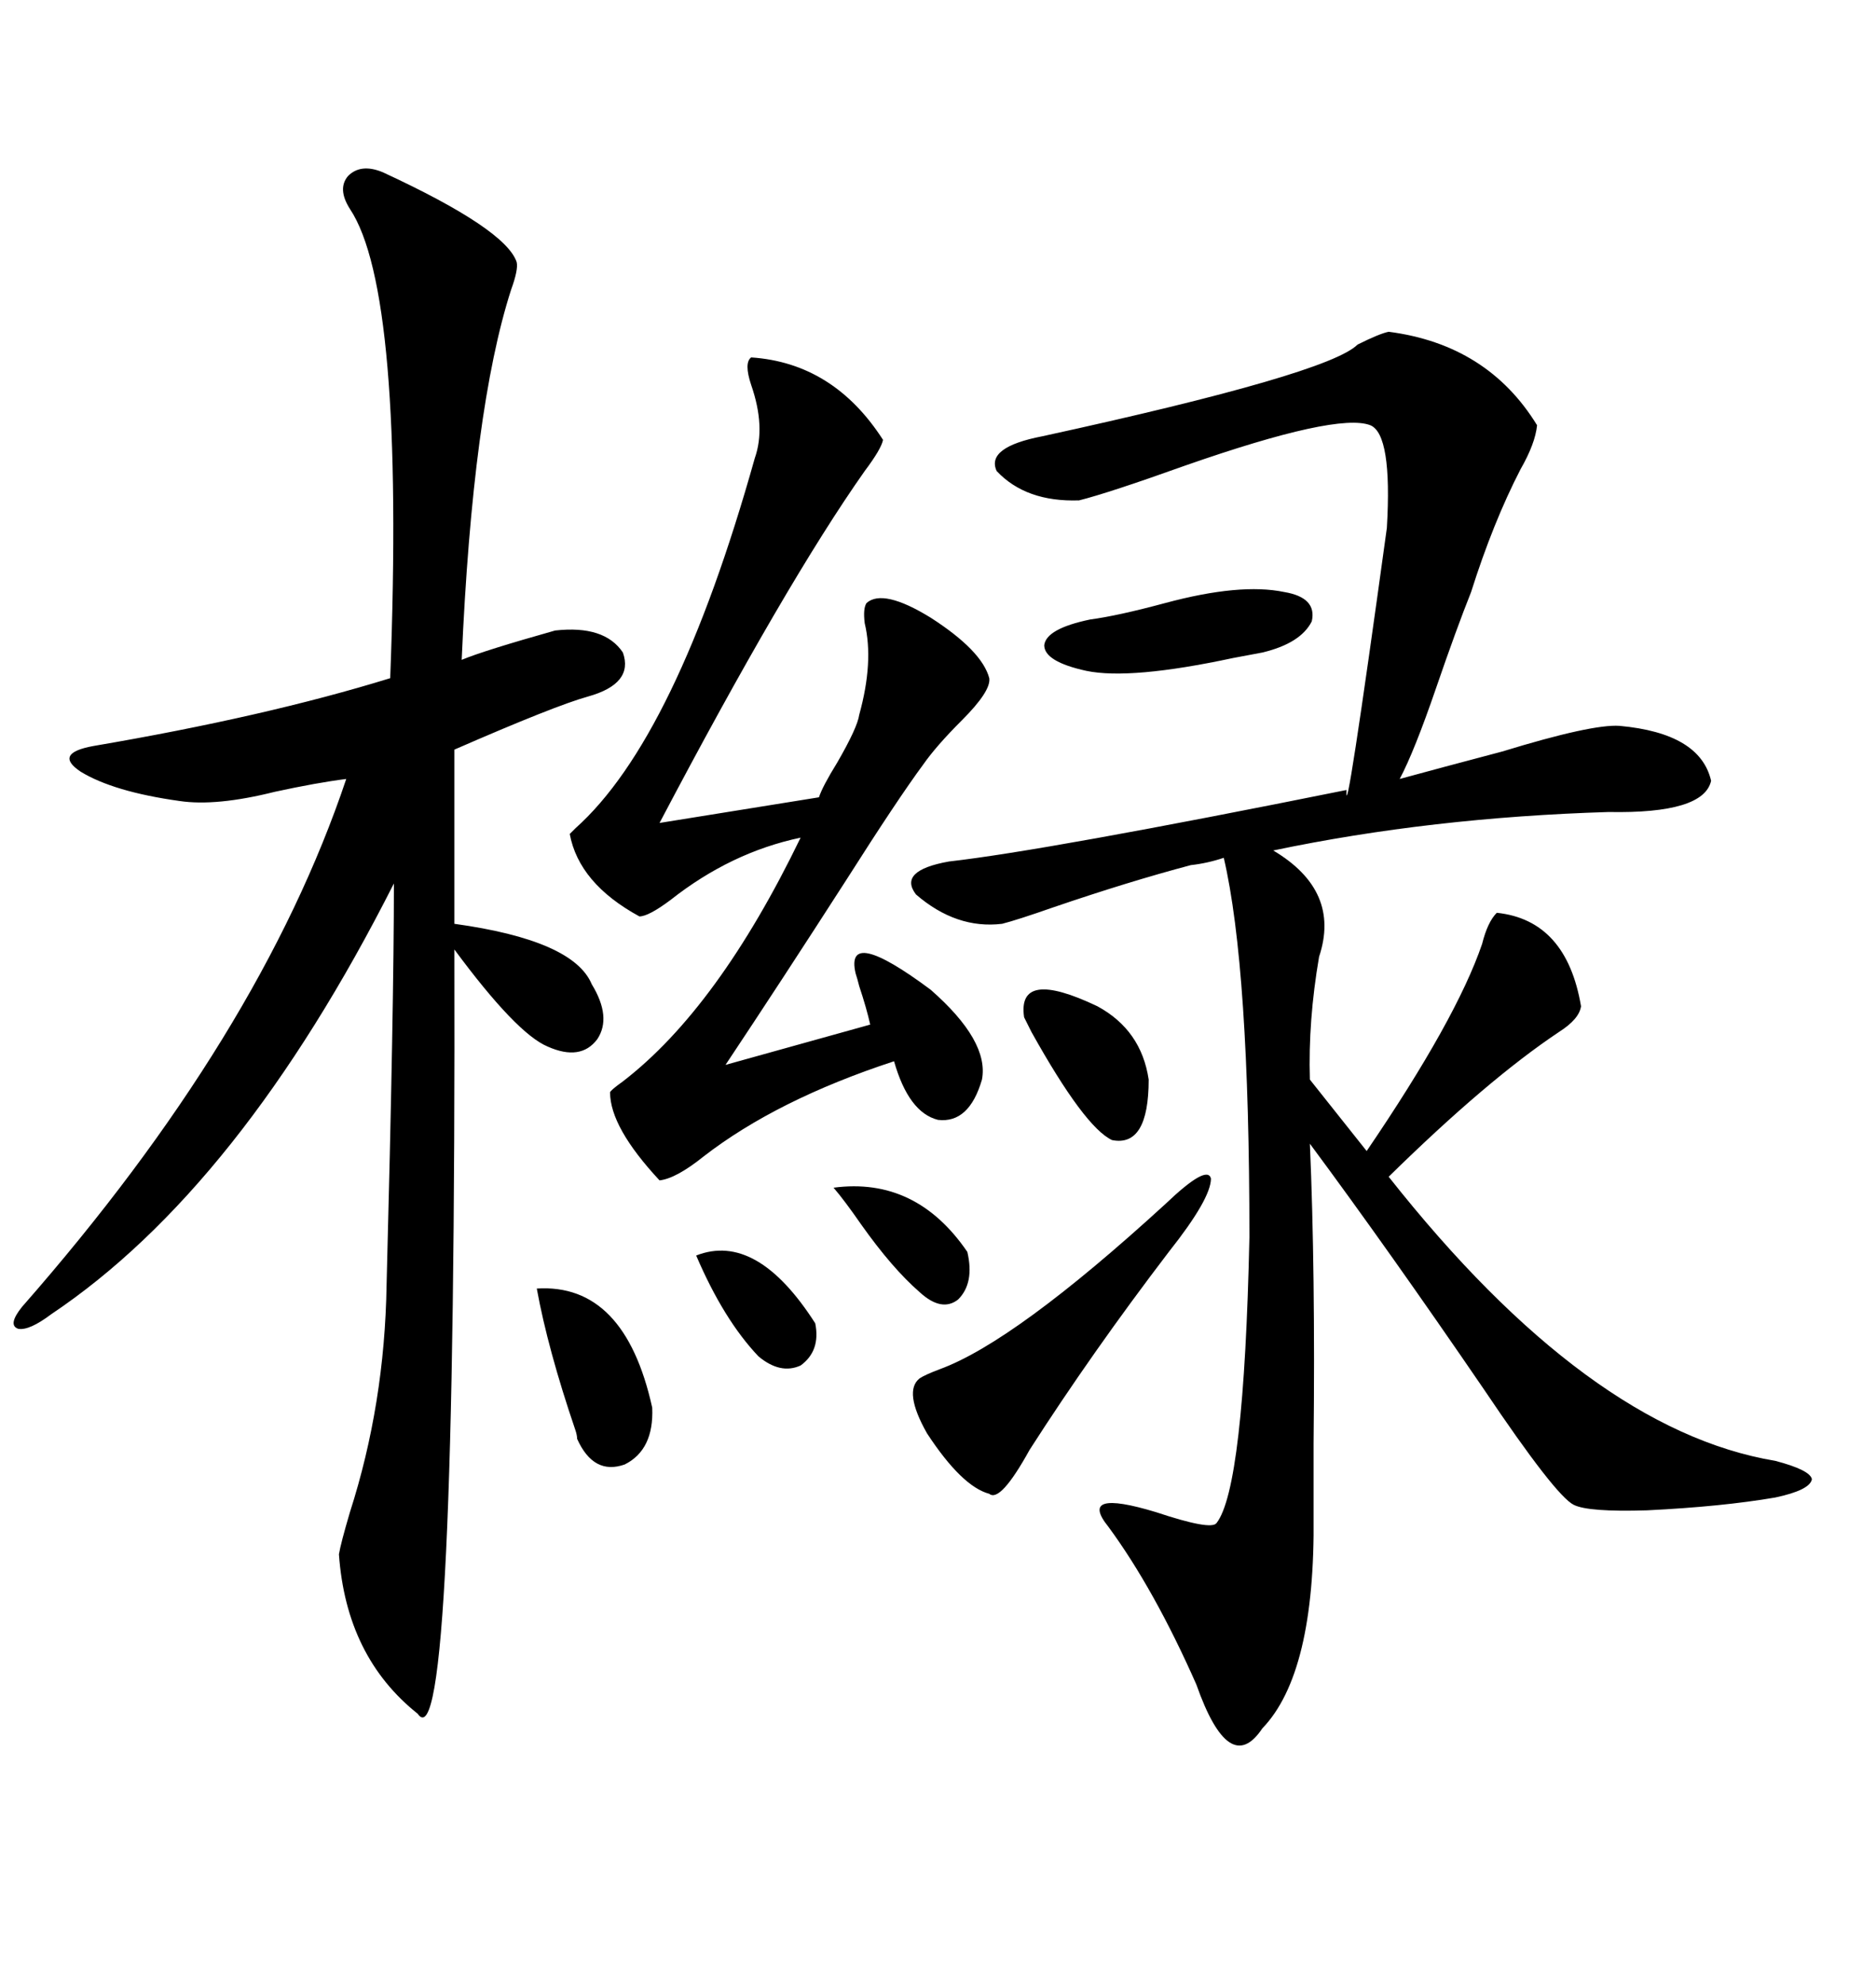 <svg xmlns="http://www.w3.org/2000/svg" xmlns:xlink="http://www.w3.org/1999/xlink" width="300" height="317.285"><path d="M222.07 53.03L222.07 53.03Q237.89 55.08 245.80 67.97L245.80 67.97Q245.51 70.90 243.16 75L243.16 75Q238.77 83.50 235.25 94.63L235.25 94.63Q232.91 100.49 229.69 109.86L229.69 109.86Q226.17 120.12 223.83 124.51L223.83 124.51Q230.27 122.75 240.23 120.12L240.23 120.12Q254.59 115.72 258.98 116.02L258.98 116.02Q271.88 117.19 273.63 124.80L273.63 124.80Q272.46 130.08 257.23 129.79L257.23 129.79Q228.81 130.66 203.61 135.94L203.61 135.94Q214.45 142.38 210.94 152.93L210.94 152.93Q209.18 163.18 209.47 172.56L209.47 172.56L218.55 183.98Q232.91 162.89 237.01 150.88L237.01 150.88Q237.89 147.36 239.36 145.90L239.36 145.90Q250.49 147.07 252.83 160.84L252.83 160.84Q252.54 162.89 249.32 164.94L249.32 164.94Q237.89 172.56 222.07 188.09L222.07 188.09Q254.00 228.52 283.89 233.50L283.89 233.50Q289.45 234.96 289.75 236.43L289.75 236.43Q289.45 238.18 283.89 239.36L283.89 239.36Q275.39 240.82 263.38 241.41L263.38 241.41Q254.00 241.70 251.66 240.53L251.66 240.53Q248.73 239.06 237.30 222.07L237.30 222.07Q222.07 199.80 209.47 182.81L209.47 182.81Q210.35 203.03 210.06 230.86L210.06 230.86Q210.06 238.48 210.06 242.29L210.06 242.29Q210.35 267.48 201.86 276.27L201.86 276.27Q196.58 284.18 191.31 269.24L191.31 269.24Q184.57 254.00 177.25 244.04L177.25 244.04Q172.27 237.89 184.86 241.70L184.86 241.70Q193.65 244.63 194.53 243.46L194.53 243.46Q198.93 237.89 199.80 197.75L199.80 197.75Q199.80 154.69 195.70 137.11L195.70 137.11Q193.07 137.99 190.43 138.28L190.43 138.28Q180.47 140.92 168.46 145.02L168.46 145.02Q162.60 147.07 160.25 147.66L160.25 147.66Q152.93 148.54 146.48 142.97L146.48 142.97Q143.55 139.16 151.76 137.70L151.76 137.70Q167.29 135.94 215.33 126.27L215.33 126.27Q215.04 133.30 221.78 84.38L221.78 84.38Q222.66 69.43 219.14 67.97L219.14 67.97Q213.87 65.92 189.55 74.41L189.55 74.41Q177.25 78.81 172.56 79.98L172.56 79.98Q164.06 80.27 159.38 75.29L159.38 75.29Q157.62 71.48 166.70 69.73L166.70 69.73Q212.40 59.77 217.09 55.08L217.09 55.08Q220.61 53.32 222.07 53.03ZM61.23 27.54L61.23 27.54Q80.86 36.62 82.62 41.89L82.62 41.89Q82.91 43.07 81.74 46.29L81.74 46.29Q75.59 65.33 73.83 105.47L73.83 105.47Q77.34 104.00 88.77 100.78L88.77 100.78Q96.68 99.90 99.61 104.30L99.61 104.30Q101.37 109.28 94.04 111.33L94.04 111.33Q88.77 112.79 72.66 119.82L72.66 119.82L72.66 147.66Q91.70 150.29 94.63 157.32L94.63 157.32Q97.85 162.60 95.51 166.11L95.51 166.11Q92.87 169.63 87.60 167.29L87.60 167.29Q82.62 165.23 72.66 151.76L72.66 151.76Q72.95 283.01 66.80 273.93L66.80 273.93Q55.37 264.84 54.20 248.44L54.20 248.44Q54.49 246.68 55.96 241.70L55.96 241.70Q61.52 224.41 61.82 205.37L61.82 205.37Q62.99 160.84 62.99 141.21L62.99 141.21Q38.38 189.84 8.20 210.06L8.20 210.06Q4.69 212.70 2.93 212.40L2.93 212.40Q1.17 211.82 3.52 208.89L3.52 208.89Q41.60 165.53 55.37 124.51L55.37 124.51Q50.68 125.10 43.95 126.56L43.95 126.56Q34.57 128.91 28.71 128.03L28.71 128.03Q18.16 126.56 12.89 123.34L12.89 123.34Q8.50 120.41 14.94 119.24L14.94 119.24Q42.48 114.55 62.40 108.40L62.40 108.40Q64.75 46.58 55.96 33.40L55.96 33.40Q53.91 30.18 55.66 28.13L55.66 28.13Q57.71 26.07 61.23 27.54ZM120.12 57.13L120.12 57.13Q133.30 58.01 141.21 70.31L141.21 70.31Q140.92 71.78 138.28 75.29L138.28 75.29Q125.68 93.16 105.47 131.54L105.47 131.54L130.96 127.44Q131.54 125.68 133.89 121.88L133.89 121.88Q137.11 116.31 137.40 114.26L137.40 114.26Q139.75 105.76 138.28 99.61L138.28 99.61Q137.99 97.27 138.57 96.39L138.57 96.39Q141.21 94.04 148.83 98.73L148.83 98.73Q157.03 104.00 158.20 108.40L158.20 108.40Q158.50 110.45 153.81 115.14L153.81 115.14Q149.71 119.24 147.66 122.17L147.66 122.17Q143.55 127.73 135.35 140.63L135.35 140.63Q124.80 157.03 116.02 170.21L116.02 170.21L139.16 163.77Q138.57 161.13 137.40 157.62L137.40 157.62Q137.11 156.45 136.82 155.57L136.82 155.57Q135.06 147.95 148.83 158.20L148.83 158.20Q158.20 166.41 157.03 172.56L157.03 172.56Q154.98 179.59 150 179.00L150 179.00Q145.31 177.83 142.97 169.63L142.97 169.63Q124.22 175.78 112.50 184.86L112.50 184.86Q108.11 188.38 105.47 188.67L105.47 188.67Q97.56 180.18 97.56 174.61L97.56 174.61Q97.56 174.32 99.61 172.85L99.61 172.85Q114.84 161.13 128.03 133.89L128.03 133.89Q116.89 136.23 107.23 143.85L107.23 143.85Q103.71 146.48 102.25 146.48L102.25 146.48Q92.58 141.21 91.11 133.30L91.11 133.30Q91.11 133.30 91.99 132.42L91.99 132.42Q108.11 118.07 120.70 73.24L120.70 73.24Q122.46 68.26 120.12 61.52L120.12 61.52Q118.95 58.01 120.12 57.13ZM186.91 200.10L186.91 200.10Q174.61 216.21 164.65 231.74L164.65 231.74Q159.96 240.23 158.20 238.77L158.20 238.77Q153.81 237.60 148.24 229.10L148.24 229.10Q144.43 222.36 147.07 220.31L147.07 220.31Q147.95 219.73 150.29 218.85L150.29 218.85Q162.30 214.45 186.33 192.48L186.33 192.48Q193.07 186.04 193.65 188.38L193.65 188.38Q193.65 191.60 186.91 200.10ZM174.32 99.02L174.32 99.02Q178.71 98.44 186.33 96.39L186.33 96.39Q198.34 93.16 205.37 94.63L205.37 94.63Q210.64 95.51 209.77 99.32L209.77 99.32Q208.01 102.83 201.86 104.30L201.86 104.30Q200.39 104.59 197.17 105.18L197.17 105.18Q180.76 108.69 173.73 107.23L173.73 107.23Q166.99 105.76 166.99 103.13L166.99 103.13Q167.29 100.49 174.32 99.02ZM85.84 205.96L85.84 205.96Q99.90 205.08 104.30 225L104.30 225Q104.59 231.74 99.90 234.08L99.90 234.08Q94.92 235.84 92.29 229.98L92.29 229.98Q92.29 229.39 91.99 228.52L91.99 228.52Q87.60 215.63 85.84 205.96ZM163.77 162.60L163.77 162.60Q162.60 154.69 175.49 160.84L175.49 160.84Q182.52 164.65 183.69 172.56L183.69 172.56Q183.69 183.40 177.83 182.23L177.83 182.23Q173.44 180.18 164.94 164.94L164.94 164.94Q164.06 163.18 163.77 162.60ZM133.30 189.84L133.30 189.84Q146.48 188.09 154.69 200.10L154.69 200.10Q155.86 205.08 153.22 207.71L153.22 207.71Q150.59 209.77 147.07 206.54L147.07 206.54Q142.68 202.73 137.70 195.70L137.70 195.70Q135.06 191.89 133.30 189.84ZM111.33 200.68L111.33 200.68Q121.00 196.88 130.37 211.52L130.37 211.52Q131.25 215.92 128.03 218.26L128.03 218.26Q124.80 219.73 121.29 216.80L121.29 216.80Q115.72 210.94 111.33 200.68Z"/></svg>